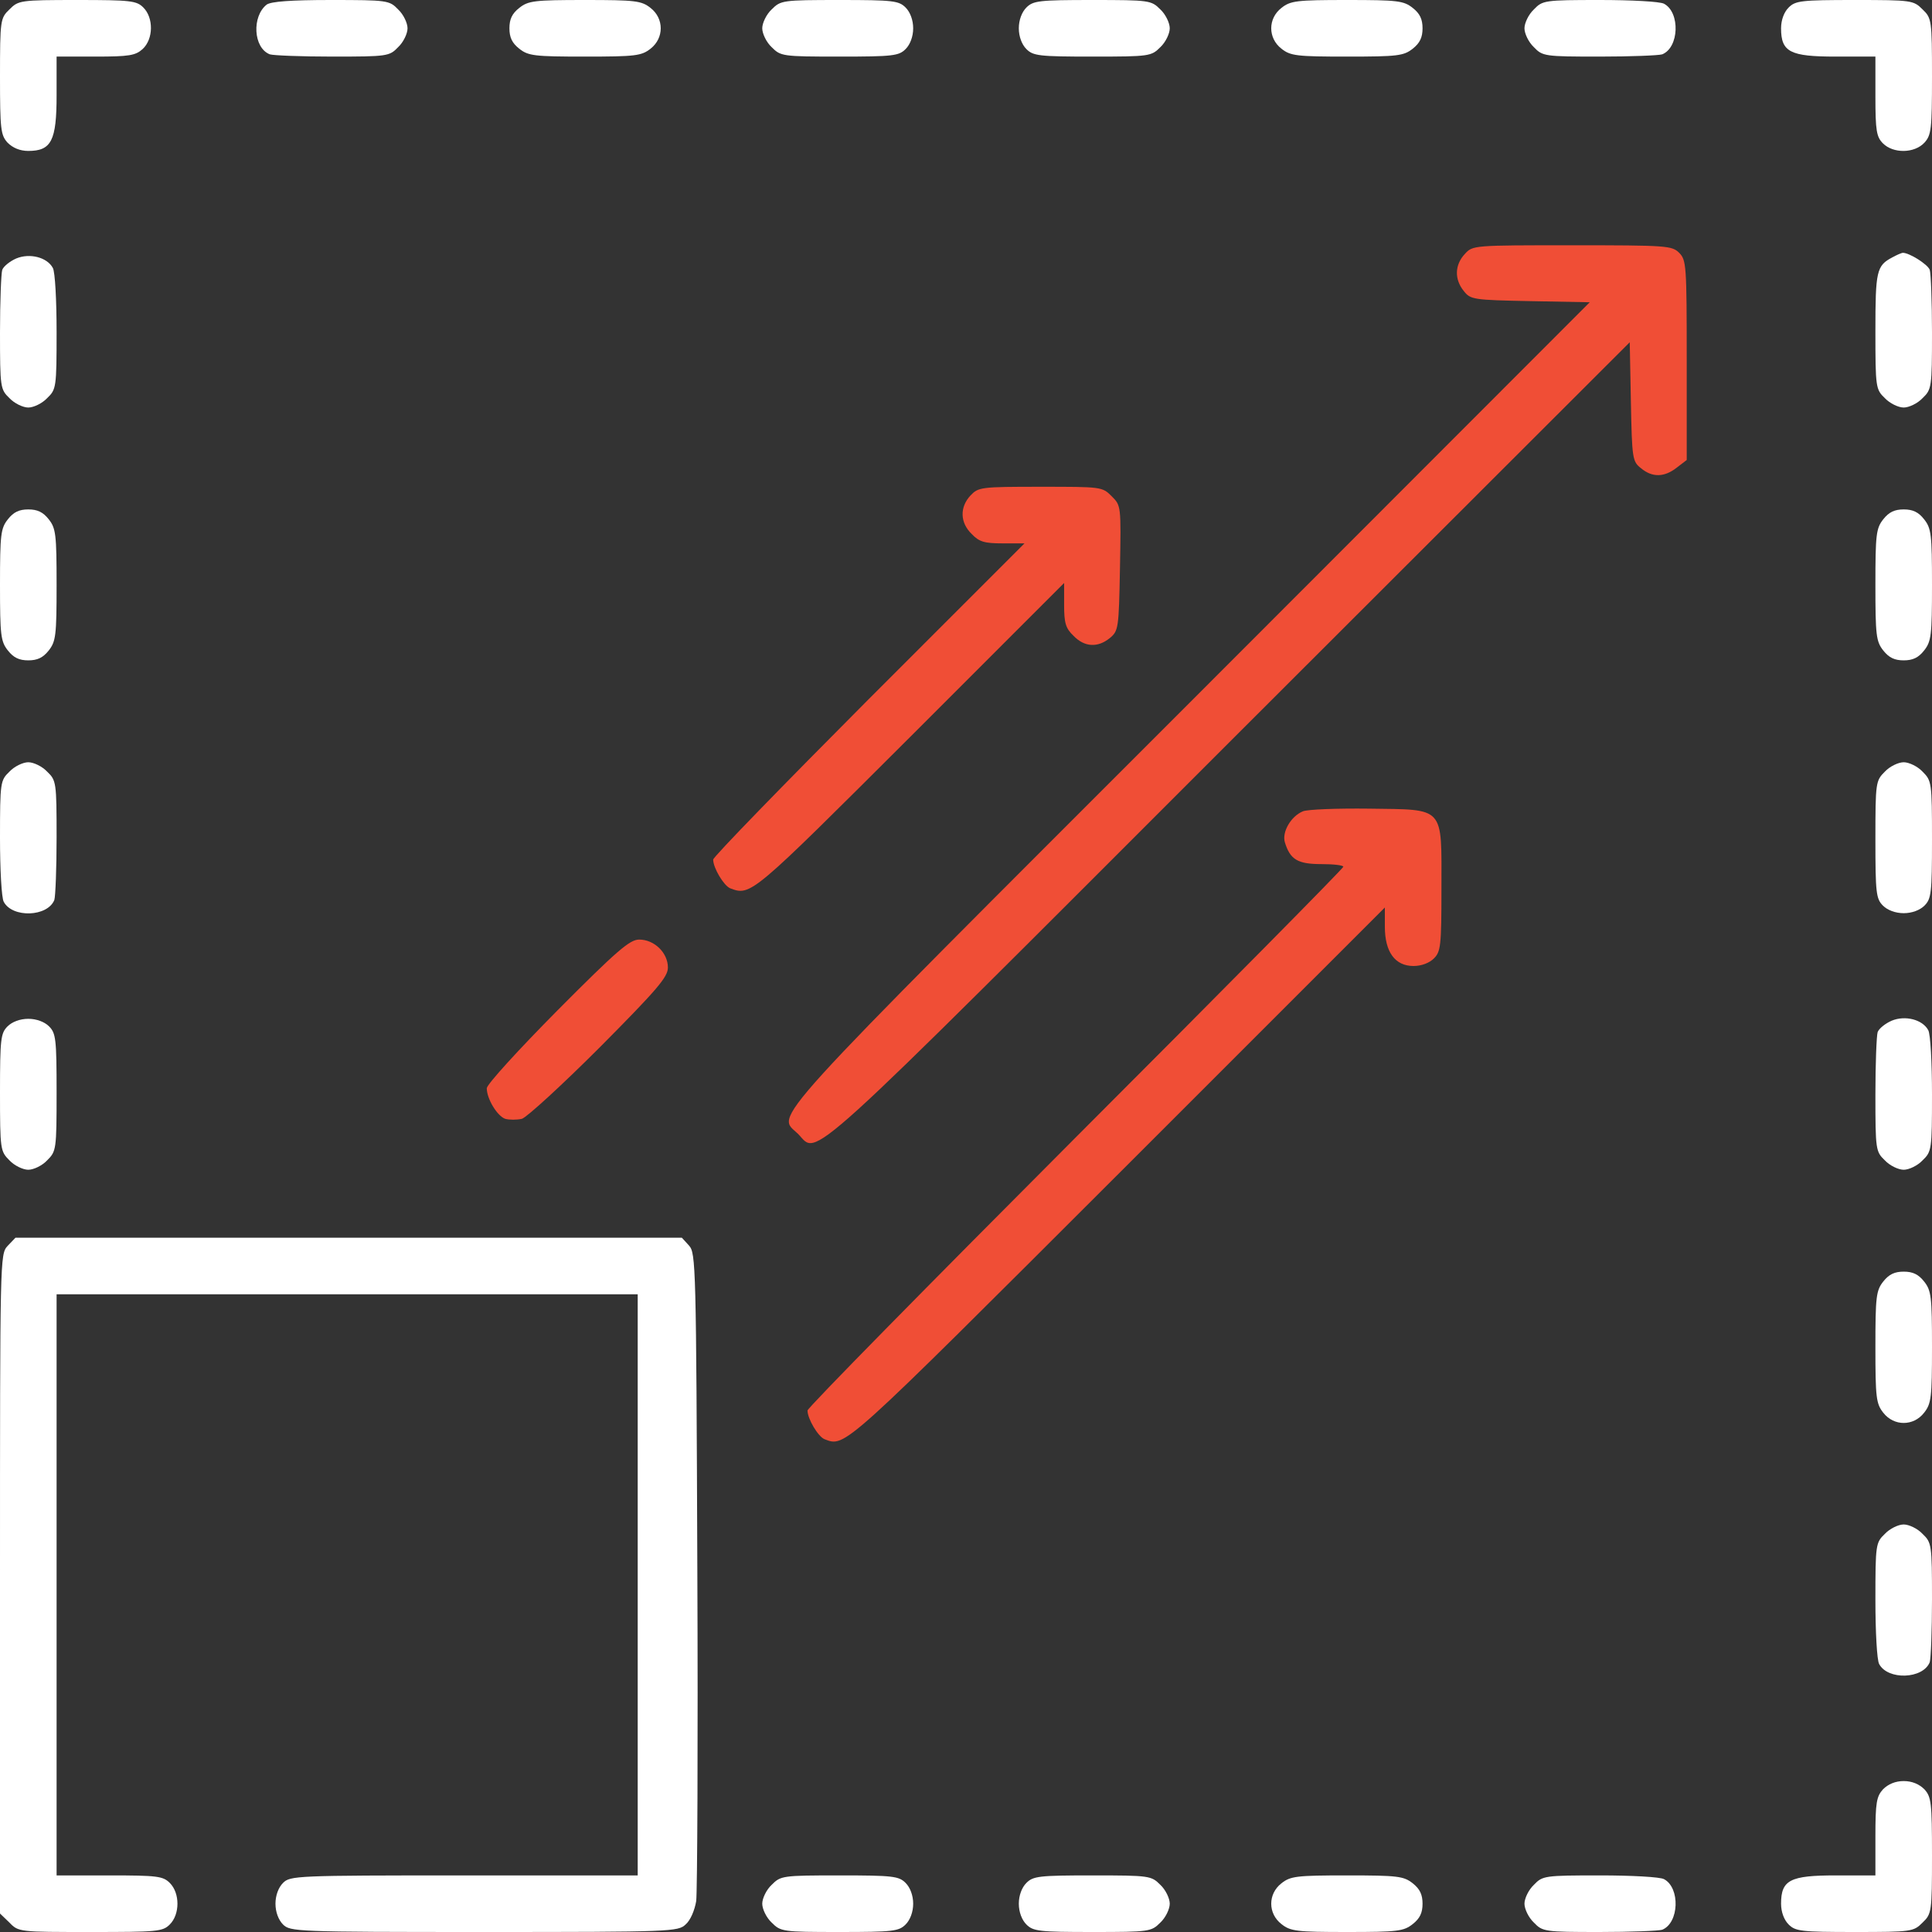 <?xml version="1.0" encoding="UTF-8"?>
<svg xmlns="http://www.w3.org/2000/svg" width="65" height="65" viewBox="0 0 65 65" fill="none">
  <rect x="0" y="0" width="65" height="65" fill="#333333" stroke="none"/>
  <g clip-path="url(#clip0_22835_44653)">
    <path d="M0.317 0.317C0.013 0.609 0 0.673 0 2.577C0 4.354 0.025 4.545 0.254 4.799C0.432 4.977 0.673 5.078 0.952 5.078C1.727 5.078 1.904 4.735 1.904 3.212V1.904H3.212C4.354 1.904 4.558 1.866 4.799 1.65C5.167 1.308 5.167 0.597 4.824 0.254C4.596 0.025 4.405 0 2.603 0C0.673 0 0.622 0.013 0.317 0.317Z" fill="white"></path>
    <path d="M8.976 0.152C8.468 0.546 8.519 1.612 9.078 1.828C9.192 1.866 10.144 1.904 11.185 1.904C13.039 1.904 13.102 1.892 13.394 1.587C13.572 1.422 13.711 1.13 13.711 0.952C13.711 0.774 13.572 0.482 13.394 0.317C13.102 0.013 13.039 0 11.134 0C9.776 0 9.129 0.051 8.976 0.152Z" fill="white"></path>
    <path d="M17.469 0.267C17.227 0.457 17.139 0.647 17.139 0.952C17.139 1.257 17.227 1.447 17.469 1.638C17.773 1.879 17.977 1.904 19.678 1.904C21.379 1.904 21.582 1.879 21.887 1.638C22.344 1.282 22.344 0.622 21.887 0.267C21.582 0.025 21.379 0 19.678 0C17.977 0 17.773 0.025 17.469 0.267Z" fill="white"></path>
    <path d="M25.962 0.317C25.784 0.482 25.645 0.774 25.645 0.952C25.645 1.13 25.784 1.422 25.962 1.587C26.267 1.892 26.317 1.904 28.247 1.904C30.05 1.904 30.24 1.879 30.469 1.65C30.621 1.498 30.723 1.231 30.723 0.952C30.723 0.673 30.621 0.406 30.469 0.254C30.24 0.025 30.05 0 28.247 0C26.317 0 26.267 0.013 25.962 0.317Z" fill="white"></path>
    <path d="M34.531 0.254C34.379 0.406 34.277 0.673 34.277 0.952C34.277 1.231 34.379 1.498 34.531 1.65C34.76 1.879 34.95 1.904 36.753 1.904C38.683 1.904 38.733 1.892 39.038 1.587C39.216 1.422 39.355 1.13 39.355 0.952C39.355 0.774 39.216 0.482 39.038 0.317C38.733 0.013 38.683 0 36.753 0C34.95 0 34.76 0.025 34.531 0.254Z" fill="white"></path>
    <path d="M43.112 0.267C42.655 0.622 42.655 1.282 43.112 1.638C43.417 1.879 43.62 1.904 45.321 1.904C47.023 1.904 47.226 1.879 47.53 1.638C47.772 1.447 47.86 1.257 47.86 0.952C47.86 0.647 47.772 0.457 47.53 0.267C47.226 0.025 47.023 0 45.321 0C43.62 0 43.417 0.025 43.112 0.267Z" fill="white"></path>
    <path d="M51.606 0.317C51.429 0.482 51.289 0.774 51.289 0.952C51.289 1.13 51.429 1.422 51.606 1.587C51.898 1.892 51.962 1.904 53.815 1.904C54.856 1.904 55.809 1.866 55.923 1.828C56.494 1.6 56.532 0.419 55.986 0.127C55.859 0.051 54.882 0 53.828 0C51.962 0 51.898 0.013 51.606 0.317Z" fill="white"></path>
    <path d="M60.176 0.254C60.023 0.406 59.922 0.673 59.922 0.952C59.922 1.752 60.227 1.904 61.763 1.904H63.096V3.237C63.096 4.405 63.134 4.608 63.35 4.824C63.692 5.167 64.403 5.167 64.746 4.799C64.975 4.545 65 4.354 65 2.577C65 0.673 64.987 0.609 64.683 0.317C64.378 0.013 64.327 -8.4877e-05 62.398 -8.4877e-05C60.595 -8.4877e-05 60.404 0.025 60.176 0.254Z" fill="white"></path>
    <path d="M49.283 8.544C48.94 8.912 48.928 9.395 49.245 9.788C49.473 10.08 49.562 10.093 51.492 10.131L53.485 10.169L40.015 23.651C25.403 38.264 26.139 37.451 26.85 38.149C27.549 38.86 26.736 39.597 41.348 24.984L54.831 11.515L54.869 13.508C54.907 15.438 54.92 15.526 55.212 15.755C55.593 16.072 55.999 16.06 56.418 15.729L56.748 15.476V12.111C56.748 8.925 56.735 8.747 56.494 8.506C56.253 8.265 56.075 8.252 52.901 8.252C49.562 8.252 49.55 8.252 49.283 8.544Z" fill="#F04E36"></path>
    <path d="M0.546 8.696C0.343 8.785 0.127 8.95 0.076 9.077C0.038 9.191 0 10.144 0 11.185C0 13.038 0.013 13.102 0.317 13.394C0.482 13.571 0.774 13.711 0.952 13.711C1.13 13.711 1.422 13.571 1.587 13.394C1.892 13.102 1.904 13.038 1.904 11.172C1.904 10.118 1.854 9.141 1.777 9.014C1.587 8.658 1.003 8.506 0.546 8.696Z" fill="white"></path>
    <path d="M63.667 8.658C63.134 8.938 63.096 9.115 63.096 11.134C63.096 13.038 63.108 13.102 63.413 13.394C63.578 13.571 63.87 13.711 64.048 13.711C64.226 13.711 64.518 13.571 64.683 13.394C64.987 13.102 65 13.038 65 11.185C65 10.144 64.962 9.191 64.924 9.077C64.848 8.887 64.238 8.506 64.022 8.506C63.972 8.506 63.807 8.582 63.667 8.658Z" fill="white"></path>
    <path d="M32.652 16.669C32.284 17.063 32.297 17.583 32.69 17.964C32.944 18.231 33.122 18.281 33.731 18.281H34.468L29.225 23.524C26.355 26.406 23.994 28.831 23.994 28.92C23.994 29.199 24.35 29.796 24.565 29.885C25.264 30.151 25.276 30.126 30.621 24.794L35.801 19.614V20.351C35.801 20.96 35.852 21.138 36.118 21.392C36.486 21.773 36.931 21.798 37.337 21.468C37.629 21.227 37.642 21.151 37.68 19.119C37.718 17.012 37.718 17.012 37.4 16.694C37.083 16.377 37.058 16.377 35.001 16.377C32.995 16.377 32.919 16.39 32.652 16.669Z" fill="#F04E36"></path>
    <path d="M0.267 17.469C0.025 17.773 0 17.977 0 19.678C0 21.379 0.025 21.582 0.267 21.887C0.457 22.128 0.647 22.217 0.952 22.217C1.257 22.217 1.447 22.128 1.638 21.887C1.879 21.582 1.904 21.379 1.904 19.678C1.904 17.977 1.879 17.773 1.638 17.469C1.447 17.227 1.257 17.139 0.952 17.139C0.647 17.139 0.457 17.227 0.267 17.469Z" fill="white"></path>
    <path d="M63.362 17.469C63.121 17.773 63.096 17.977 63.096 19.678C63.096 21.379 63.121 21.582 63.362 21.887C63.553 22.128 63.743 22.217 64.048 22.217C64.353 22.217 64.543 22.128 64.733 21.887C64.975 21.582 65 21.379 65 19.678C65 17.977 64.975 17.773 64.733 17.469C64.543 17.227 64.353 17.139 64.048 17.139C63.743 17.139 63.553 17.227 63.362 17.469Z" fill="white"></path>
    <path d="M0.317 25.962C0.013 26.254 0 26.317 0 28.184C0 29.237 0.051 30.215 0.127 30.342C0.419 30.888 1.6 30.85 1.828 30.278C1.866 30.164 1.904 29.212 1.904 28.171C1.904 26.317 1.892 26.254 1.587 25.962C1.422 25.784 1.13 25.645 0.952 25.645C0.774 25.645 0.482 25.784 0.317 25.962Z" fill="white"></path>
    <path d="M63.413 25.962C63.108 26.267 63.096 26.317 63.096 28.247C63.096 30.05 63.121 30.24 63.35 30.469C63.502 30.621 63.769 30.723 64.048 30.723C64.327 30.723 64.594 30.621 64.746 30.469C64.975 30.24 65 30.05 65 28.247C65 26.317 64.987 26.267 64.683 25.962C64.518 25.784 64.226 25.645 64.048 25.645C63.87 25.645 63.578 25.784 63.413 25.962Z" fill="white"></path>
    <path d="M43.837 27.295C43.431 27.46 43.126 27.993 43.227 28.336C43.405 28.92 43.659 29.072 44.459 29.072C44.865 29.072 45.195 29.11 45.195 29.161C45.195 29.212 41.145 33.312 36.182 38.276C31.23 43.24 27.168 47.366 27.168 47.455C27.168 47.734 27.523 48.331 27.739 48.42C28.45 48.687 28.285 48.826 37.603 39.52L46.592 30.532V31.18C46.592 32.03 46.935 32.5 47.557 32.5C47.823 32.5 48.09 32.398 48.242 32.246C48.471 32.017 48.496 31.827 48.496 29.91C48.496 27.092 48.636 27.244 46.059 27.206C44.992 27.193 43.989 27.231 43.837 27.295Z" fill="#F04E36"></path>
    <path d="M18.751 33.998C17.443 35.318 16.377 36.486 16.377 36.613C16.377 36.969 16.732 37.553 16.999 37.642C17.139 37.68 17.38 37.68 17.558 37.642C17.723 37.591 18.903 36.512 20.173 35.242C22.128 33.274 22.471 32.868 22.471 32.551C22.471 32.056 22.014 31.611 21.506 31.611C21.189 31.611 20.77 31.967 18.751 33.998Z" fill="#F04E36"></path>
    <path d="M63.642 34.341C63.438 34.43 63.223 34.595 63.172 34.722C63.134 34.836 63.096 35.788 63.096 36.829C63.096 38.683 63.108 38.746 63.413 39.038C63.578 39.216 63.87 39.355 64.048 39.355C64.226 39.355 64.518 39.216 64.683 39.038C64.987 38.746 65 38.683 65 36.816C65 35.763 64.949 34.785 64.873 34.658C64.683 34.303 64.099 34.15 63.642 34.341Z" fill="white"></path>
    <path d="M0.254 34.531C0.025 34.76 0 34.95 0 36.753C0 38.683 0.013 38.733 0.317 39.038C0.482 39.216 0.774 39.355 0.952 39.355C1.13 39.355 1.422 39.216 1.587 39.038C1.892 38.733 1.904 38.683 1.904 36.753C1.904 34.95 1.879 34.76 1.65 34.531C1.498 34.379 1.231 34.277 0.952 34.277C0.673 34.277 0.406 34.379 0.254 34.531Z" fill="white"></path>
    <path d="M0.254 41.92C0 42.199 0 42.301 0 53.282V64.378L0.317 64.683C0.622 65 0.647 65 3.047 65C5.294 65 5.472 64.987 5.713 64.746C6.056 64.403 6.056 63.692 5.713 63.35C5.484 63.121 5.294 63.096 3.682 63.096H1.904V53.32V43.545H11.68H21.455V53.32V63.096H15.615C9.94 63.096 9.763 63.108 9.521 63.35C9.369 63.502 9.268 63.769 9.268 64.048C9.268 64.327 9.369 64.594 9.521 64.746C9.763 64.987 9.94 65 16.288 65C22.61 65 22.814 64.987 23.067 64.746C23.232 64.606 23.372 64.264 23.423 63.959C23.461 63.654 23.486 58.64 23.461 52.8C23.423 42.555 23.41 42.161 23.182 41.907L22.94 41.641H11.73H0.521L0.254 41.92Z" fill="white"></path>
    <path d="M63.362 43.113C63.121 43.418 63.096 43.621 63.096 45.322C63.096 47.023 63.121 47.227 63.362 47.531C63.718 47.988 64.378 47.988 64.733 47.531C64.975 47.227 65 47.023 65 45.322C65 43.621 64.975 43.418 64.733 43.113C64.543 42.872 64.353 42.783 64.048 42.783C63.743 42.783 63.553 42.872 63.362 43.113Z" fill="white"></path>
    <path d="M63.413 51.607C63.108 51.898 63.096 51.962 63.096 53.828C63.096 54.882 63.147 55.859 63.223 55.986C63.515 56.532 64.695 56.494 64.924 55.923C64.962 55.809 65 54.857 65 53.816C65 51.962 64.987 51.898 64.683 51.607C64.518 51.429 64.226 51.289 64.048 51.289C63.87 51.289 63.578 51.429 63.413 51.607Z" fill="white"></path>
    <path d="M63.35 60.201C63.134 60.442 63.096 60.645 63.096 61.788V63.096H61.763C60.227 63.096 59.922 63.248 59.922 64.048C59.922 64.327 60.023 64.594 60.176 64.746C60.404 64.975 60.595 65 62.398 65C64.327 65 64.378 64.987 64.683 64.683C64.987 64.391 65 64.327 65 62.423C65 60.645 64.975 60.455 64.746 60.201C64.568 60.023 64.327 59.922 64.048 59.922C63.769 59.922 63.527 60.023 63.35 60.201Z" fill="white"></path>
    <path d="M25.962 63.413C25.784 63.578 25.645 63.87 25.645 64.048C25.645 64.226 25.784 64.518 25.962 64.683C26.267 64.987 26.317 65 28.247 65C30.05 65 30.24 64.975 30.469 64.746C30.621 64.594 30.723 64.327 30.723 64.048C30.723 63.769 30.621 63.502 30.469 63.35C30.24 63.121 30.05 63.096 28.247 63.096C26.317 63.096 26.267 63.108 25.962 63.413Z" fill="white"></path>
    <path d="M34.531 63.35C34.379 63.502 34.277 63.769 34.277 64.048C34.277 64.327 34.379 64.594 34.531 64.746C34.76 64.975 34.95 65 36.753 65C38.683 65 38.733 64.987 39.038 64.683C39.216 64.518 39.355 64.226 39.355 64.048C39.355 63.87 39.216 63.578 39.038 63.413C38.733 63.108 38.683 63.096 36.753 63.096C34.95 63.096 34.76 63.121 34.531 63.35Z" fill="white"></path>
    <path d="M43.112 63.362C42.655 63.718 42.655 64.378 43.112 64.733C43.417 64.975 43.62 65 45.321 65C47.023 65 47.226 64.975 47.53 64.733C47.772 64.543 47.86 64.353 47.86 64.048C47.86 63.743 47.772 63.553 47.53 63.362C47.226 63.121 47.023 63.096 45.321 63.096C43.62 63.096 43.417 63.121 43.112 63.362Z" fill="white"></path>
    <path d="M51.606 63.413C51.429 63.578 51.289 63.87 51.289 64.048C51.289 64.226 51.429 64.518 51.606 64.683C51.898 64.987 51.962 65 53.815 65C54.856 65 55.809 64.962 55.923 64.924C56.494 64.695 56.532 63.515 55.986 63.223C55.859 63.147 54.882 63.096 53.828 63.096C51.962 63.096 51.898 63.108 51.606 63.413Z" fill="white"></path>
  </g>
  <defs>
    <clipPath id="clip0_22835_44653">
      <rect width="65" height="65" fill="white"></rect>
    </clipPath>
  </defs>
</svg>
